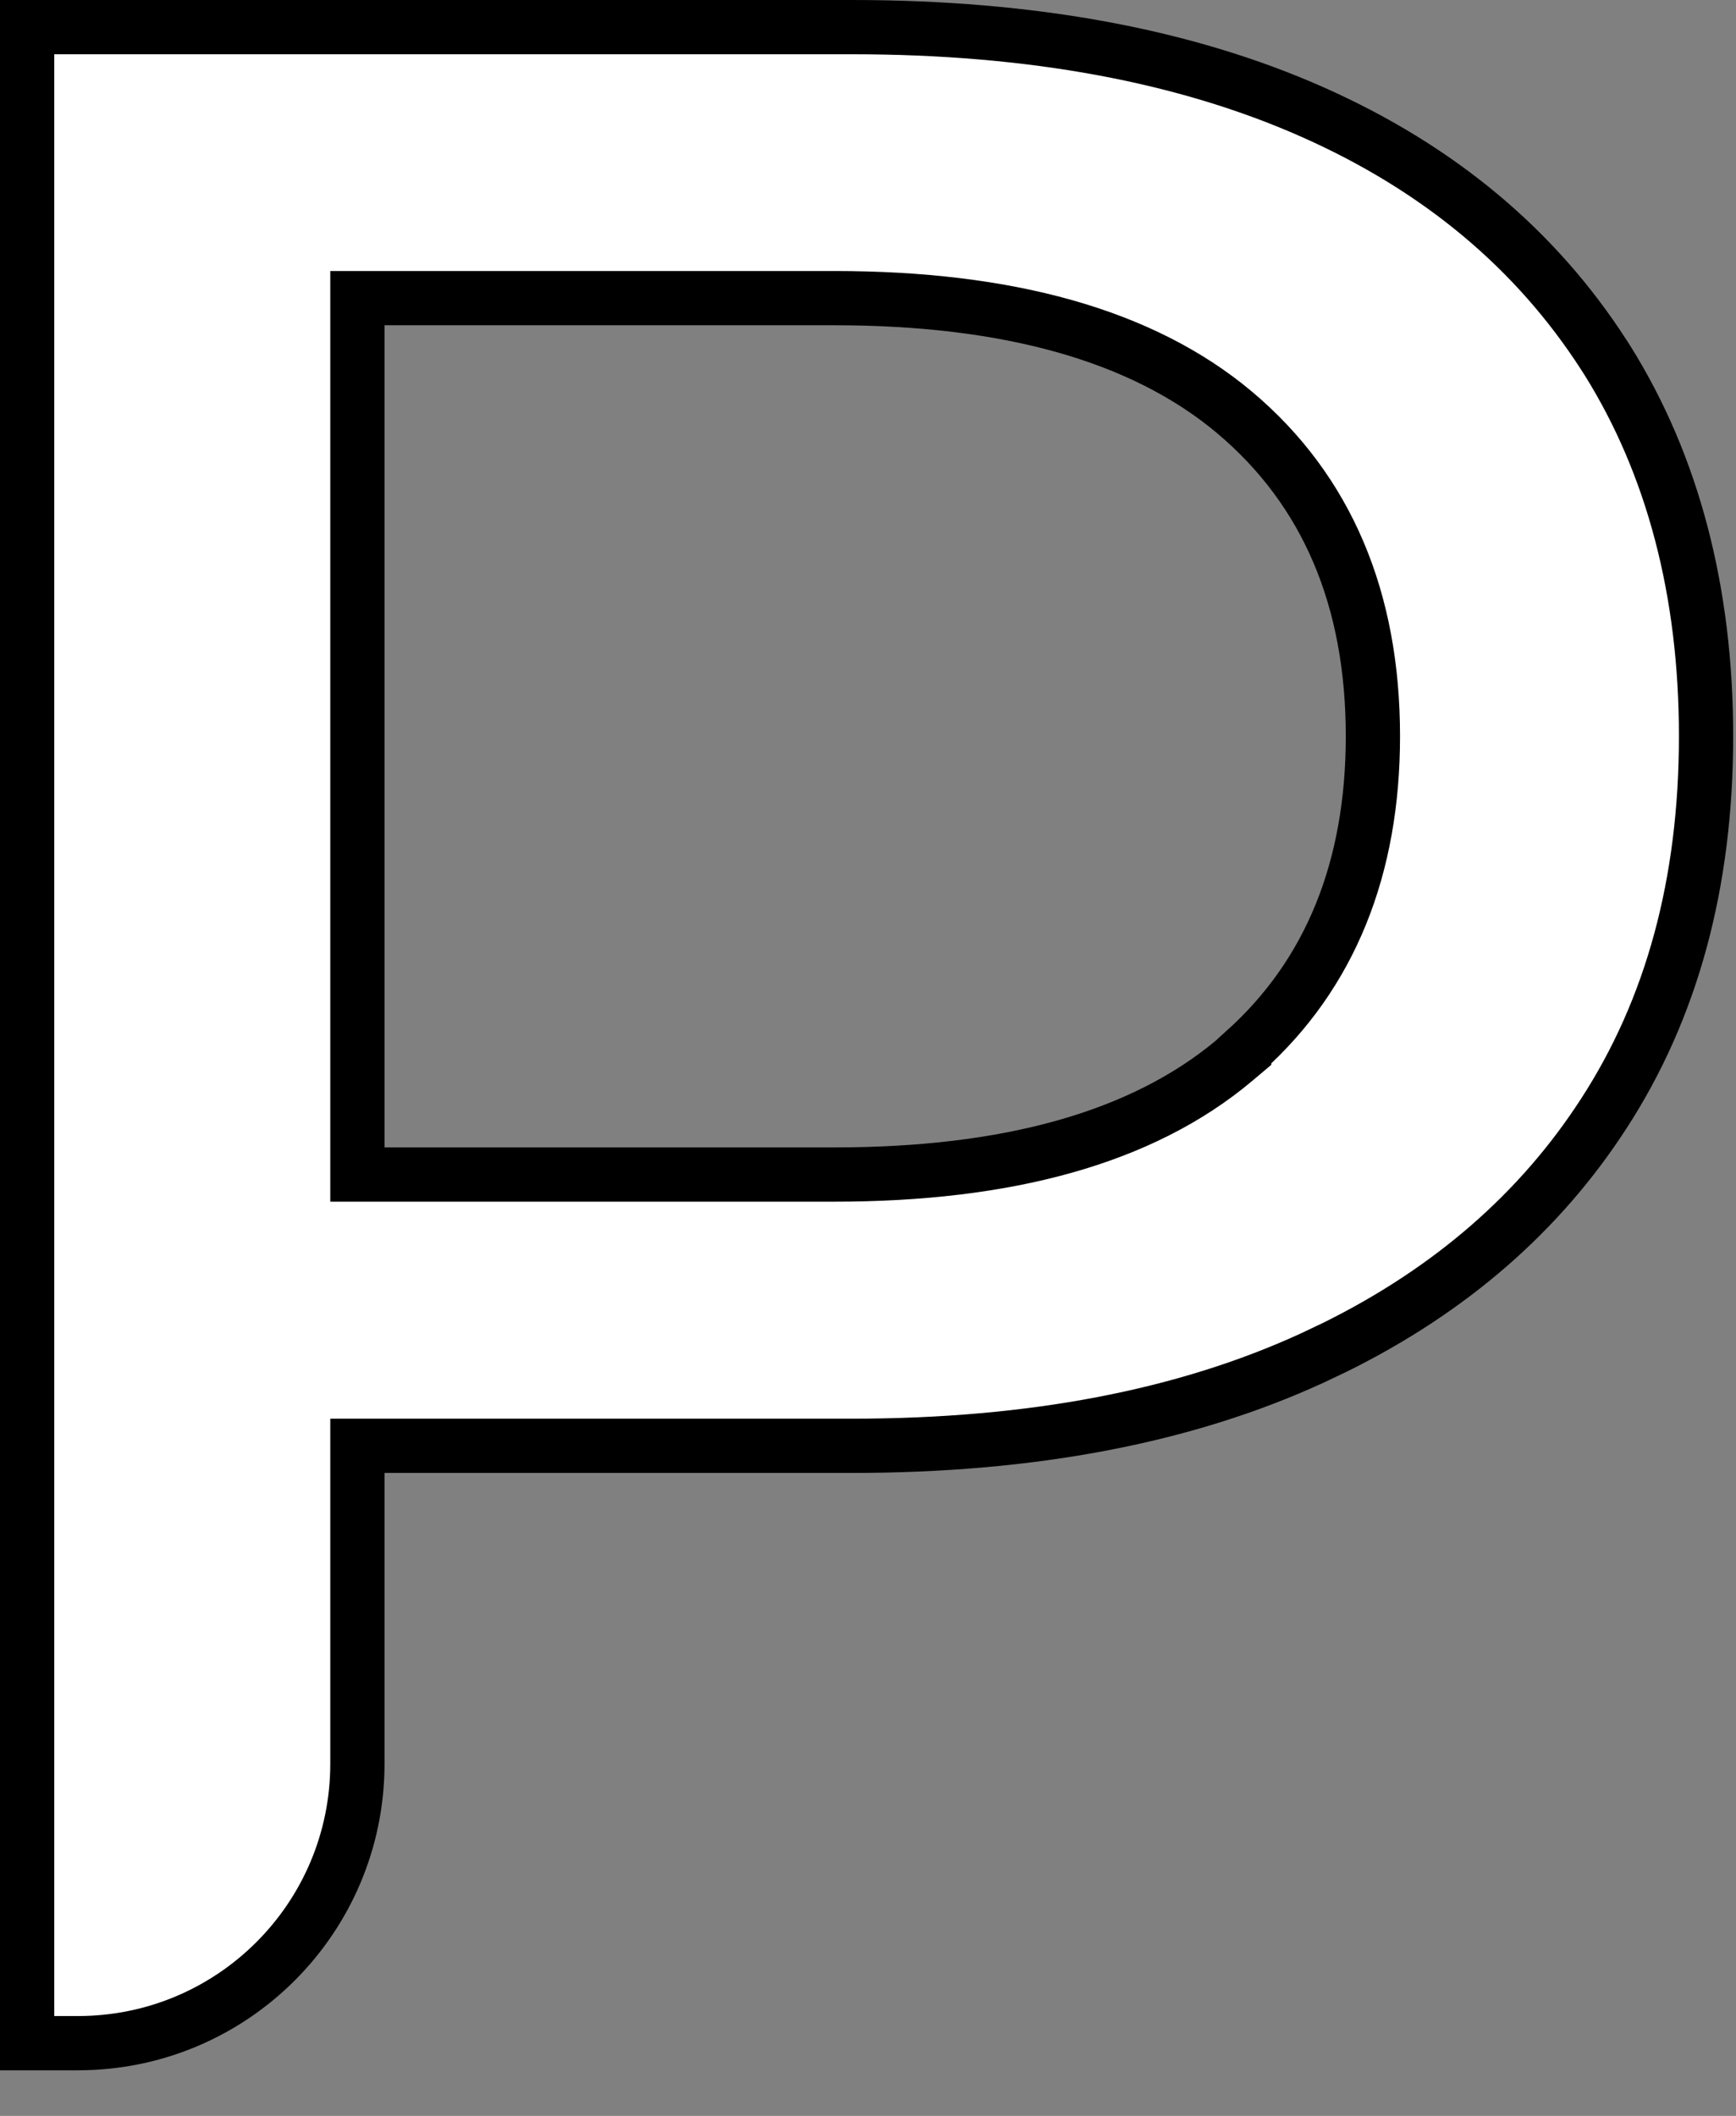 <?xml version="1.0" encoding="utf-8"?>
<svg xmlns="http://www.w3.org/2000/svg" fill="none" height="100%" overflow="visible" preserveAspectRatio="none" style="display: block;" viewBox="0 0 32 39" width="100%">
<rect x="0" y="0" width="32" height="39" fill="#808080" stroke="none"/>
<path d="M15.701 0.5C19.031 0.5 21.858 1.029 24.195 2.066C26.531 3.103 28.312 4.598 29.564 6.541L29.632 6.647C30.834 8.57 31.448 10.899 31.448 13.569C31.448 16.289 30.813 18.598 29.564 20.523V20.523C28.395 22.332 26.751 23.769 24.622 24.825L24.189 25.031C21.849 26.106 19.029 26.649 15.701 26.649H6.588V32.509C6.588 35.353 4.282 37.659 1.438 37.659H0.5V0.5H15.701ZM6.588 21.649H15.376C18.56 21.649 21.049 20.979 22.756 19.544L22.934 19.394V19.381C24.524 17.957 25.307 15.997 25.307 13.569C25.307 11.051 24.467 9.04 22.756 7.601L22.755 7.6C21.049 6.17 18.561 5.495 15.376 5.495H6.588V21.649Z" fill="white" id="Vector" stroke="black"/>
</svg>